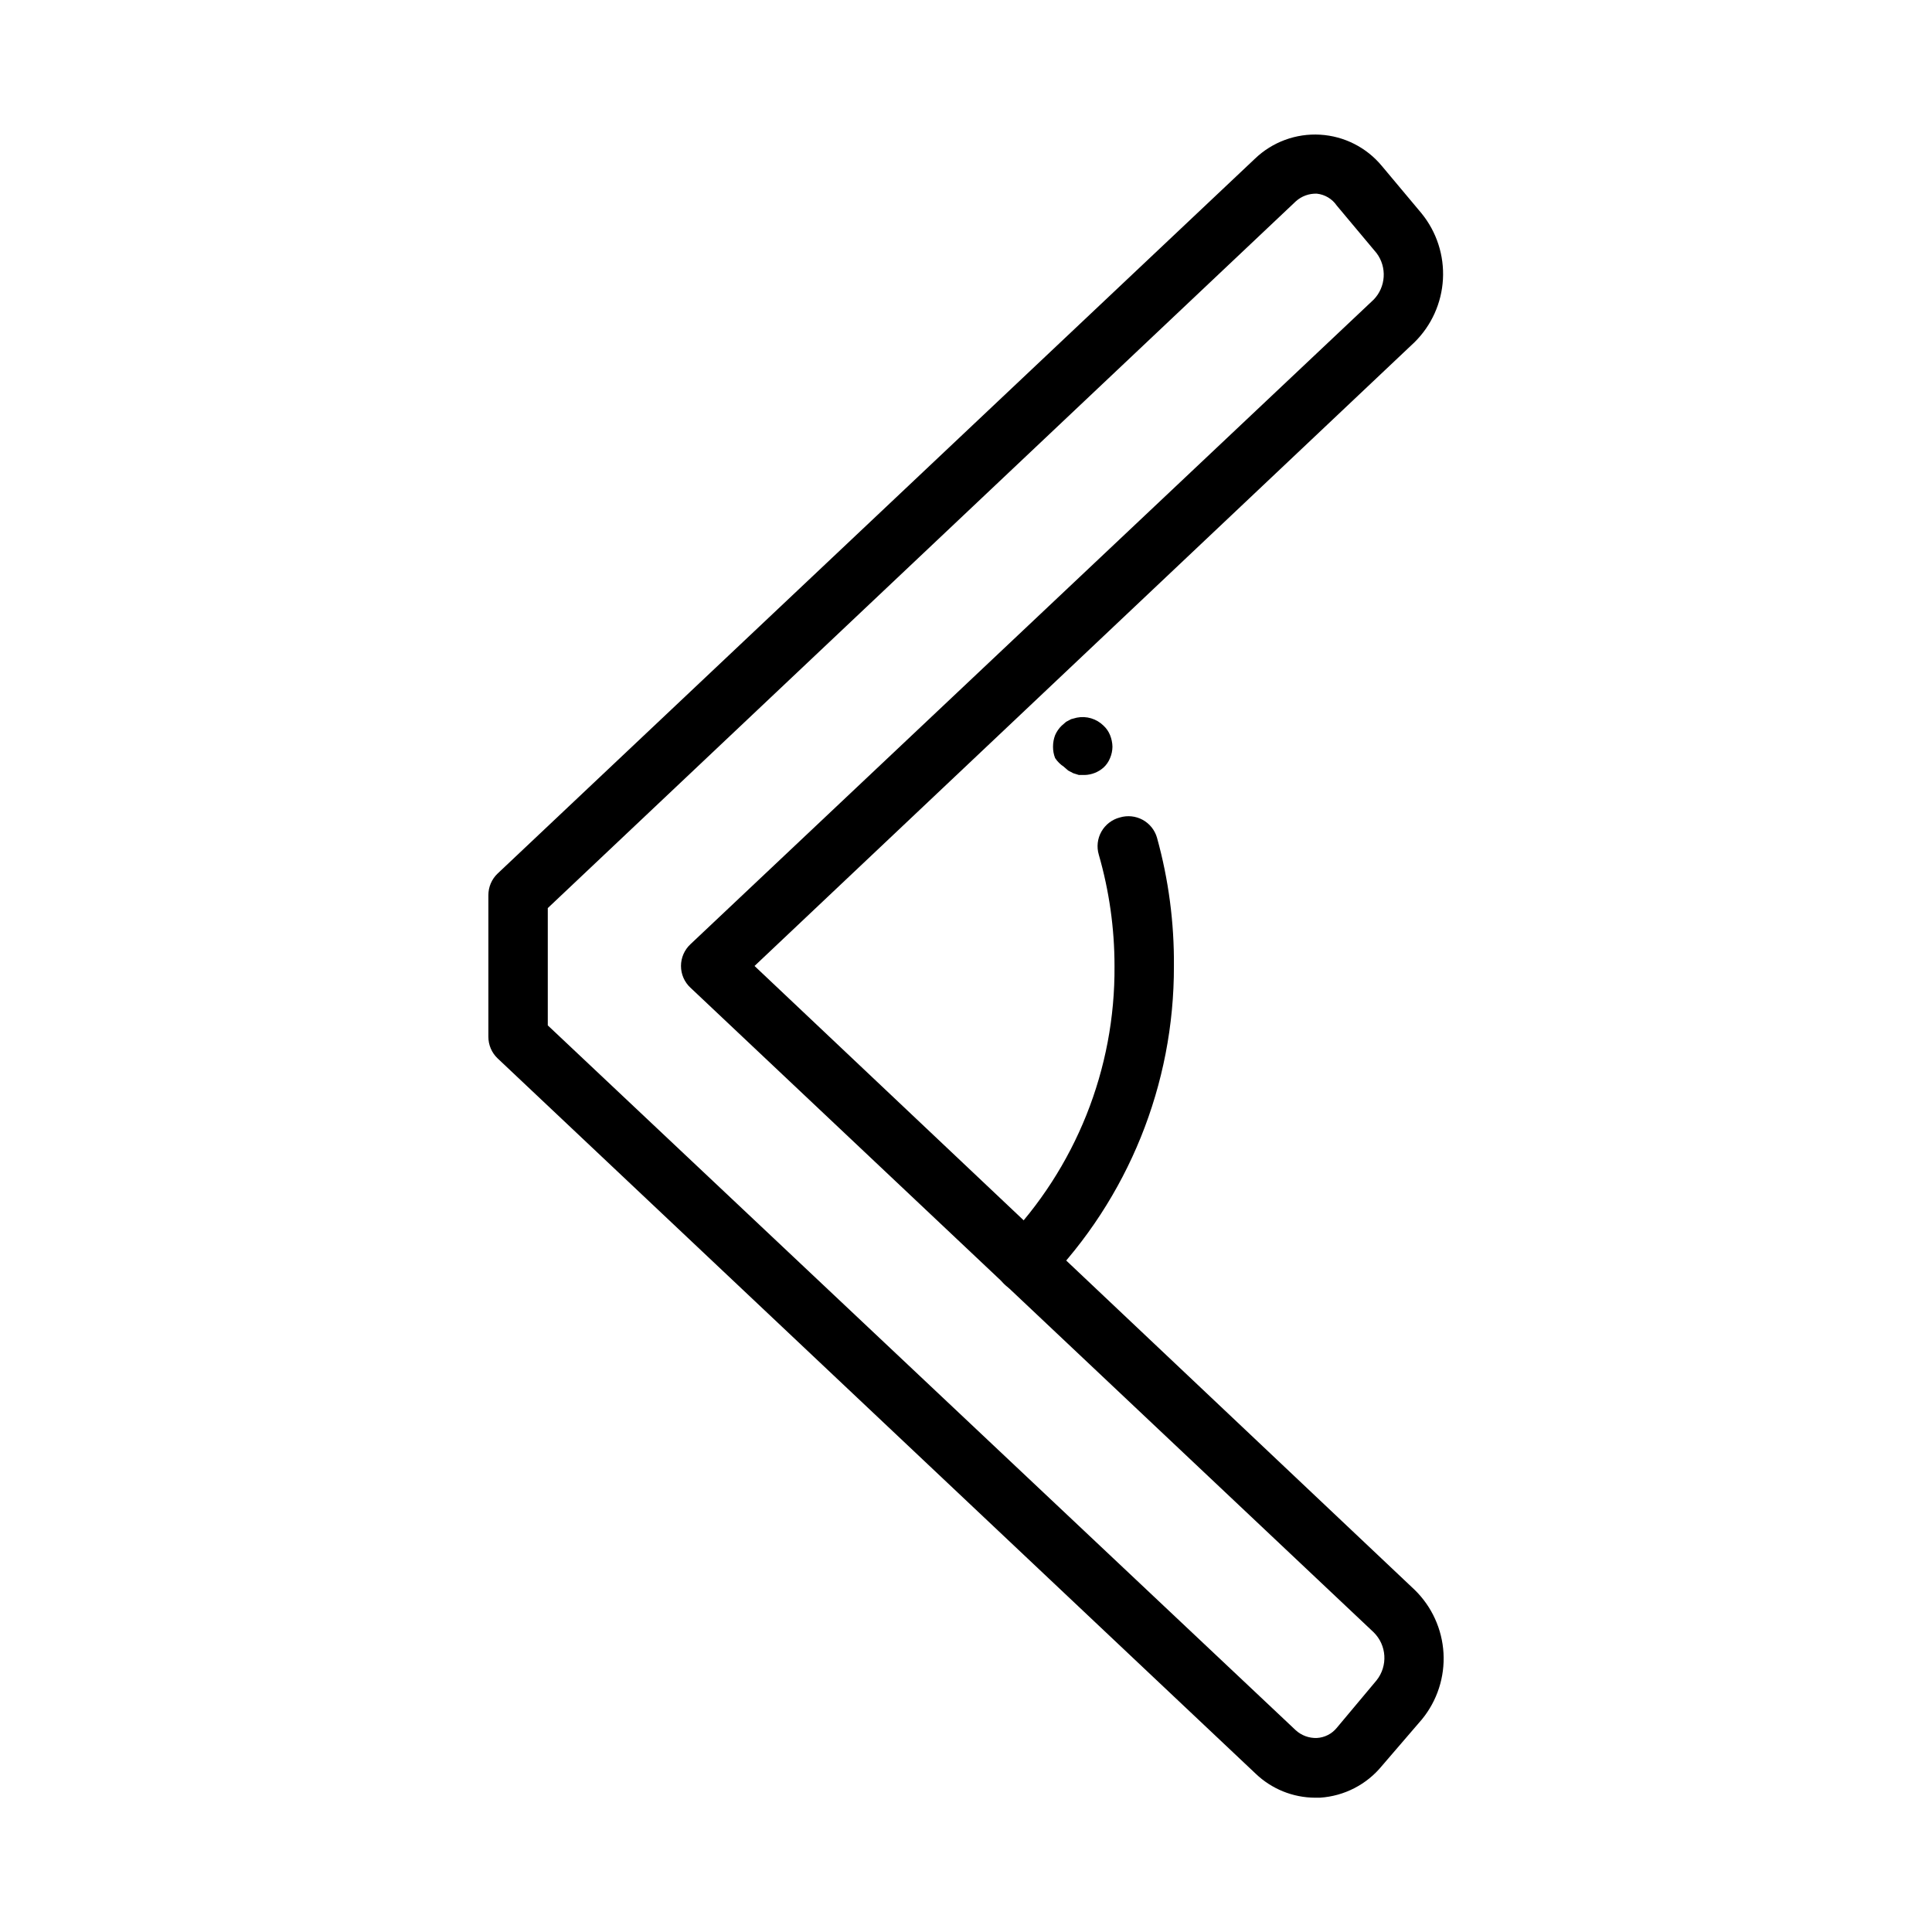<?xml version="1.0" encoding="UTF-8"?>
<!-- Uploaded to: SVG Repo, www.svgrepo.com, Generator: SVG Repo Mixer Tools -->
<svg fill="#000000" width="800px" height="800px" version="1.1" viewBox="144 144 512 512" xmlns="http://www.w3.org/2000/svg">
 <g>
  <path d="m492.5 620.41c-5.871-0.027-11.508-2.312-15.746-6.375l-200.89-189.56c-1.57-1.496-2.453-3.578-2.438-5.746v-37.473c-0.016-2.168 0.867-4.246 2.438-5.746l200.74-189.48c4.613-4.414 10.859-6.711 17.234-6.336 6.379 0.371 12.312 3.383 16.379 8.305l10.547 12.594v0.004c3.973 4.902 5.977 11.105 5.629 17.406-0.352 6.301-3.027 12.242-7.516 16.68l-174.92 165.31 174.92 165.31c4.562 4.434 7.297 10.422 7.664 16.777 0.363 6.356-1.668 12.613-5.695 17.543l-10.629 12.359c-4.059 4.953-9.984 8-16.375 8.422zm11.809-13.383m-215.14-191.29 198.22 186.8c1.523 1.387 3.527 2.121 5.59 2.047 2.055-0.113 3.969-1.082 5.273-2.68l10.547-12.594c3.051-3.824 2.711-9.332-0.785-12.754l-181.05-170.82-0.004 0.004c-1.59-1.488-2.492-3.57-2.492-5.746 0-2.18 0.902-4.258 2.492-5.75l181.05-170.82 0.004 0.004c3.269-3.363 3.602-8.609 0.785-12.359l-10.547-12.594c-1.211-1.773-3.141-2.926-5.273-3.152-2.062-0.074-4.066 0.66-5.59 2.047l-198.22 187.28z"/>
  <path d="m431.49 349.38h-1.574l-1.496-0.473-1.34-0.707-1.18-1.023v-0.004c-0.91-0.594-1.688-1.371-2.285-2.281-0.375-0.953-0.562-1.969-0.551-2.992-0.008-1.047 0.18-2.09 0.551-3.07 0.41-0.945 0.996-1.801 1.734-2.519l1.18-1.023 1.34-0.707 1.496-0.395h-0.004c2.57-0.512 5.227 0.285 7.086 2.125 0.762 0.699 1.352 1.562 1.734 2.519 0.395 0.977 0.609 2.019 0.629 3.07-0.012 1.031-0.227 2.047-0.629 2.992-0.383 0.961-0.973 1.82-1.734 2.519-1.371 1.211-3.125 1.91-4.957 1.969z"/>
  <path d="m415.74 486.59c-3.176 0.02-6.055-1.875-7.293-4.801-1.242-2.926-0.598-6.312 1.625-8.582 18.98-19.621 29.496-45.91 29.285-73.207 0-9.988-1.406-19.926-4.172-29.523-0.602-2.047-0.348-4.25 0.707-6.102 1.055-1.855 2.816-3.203 4.883-3.738 2.012-0.605 4.188-0.383 6.035 0.621 1.852 1.008 3.219 2.711 3.805 4.734 3.07 11.07 4.578 22.516 4.484 34.008 0.086 31.391-12.121 61.566-34.008 84.07-1.387 1.504-3.309 2.41-5.352 2.519z"/>
 </g>
</svg>